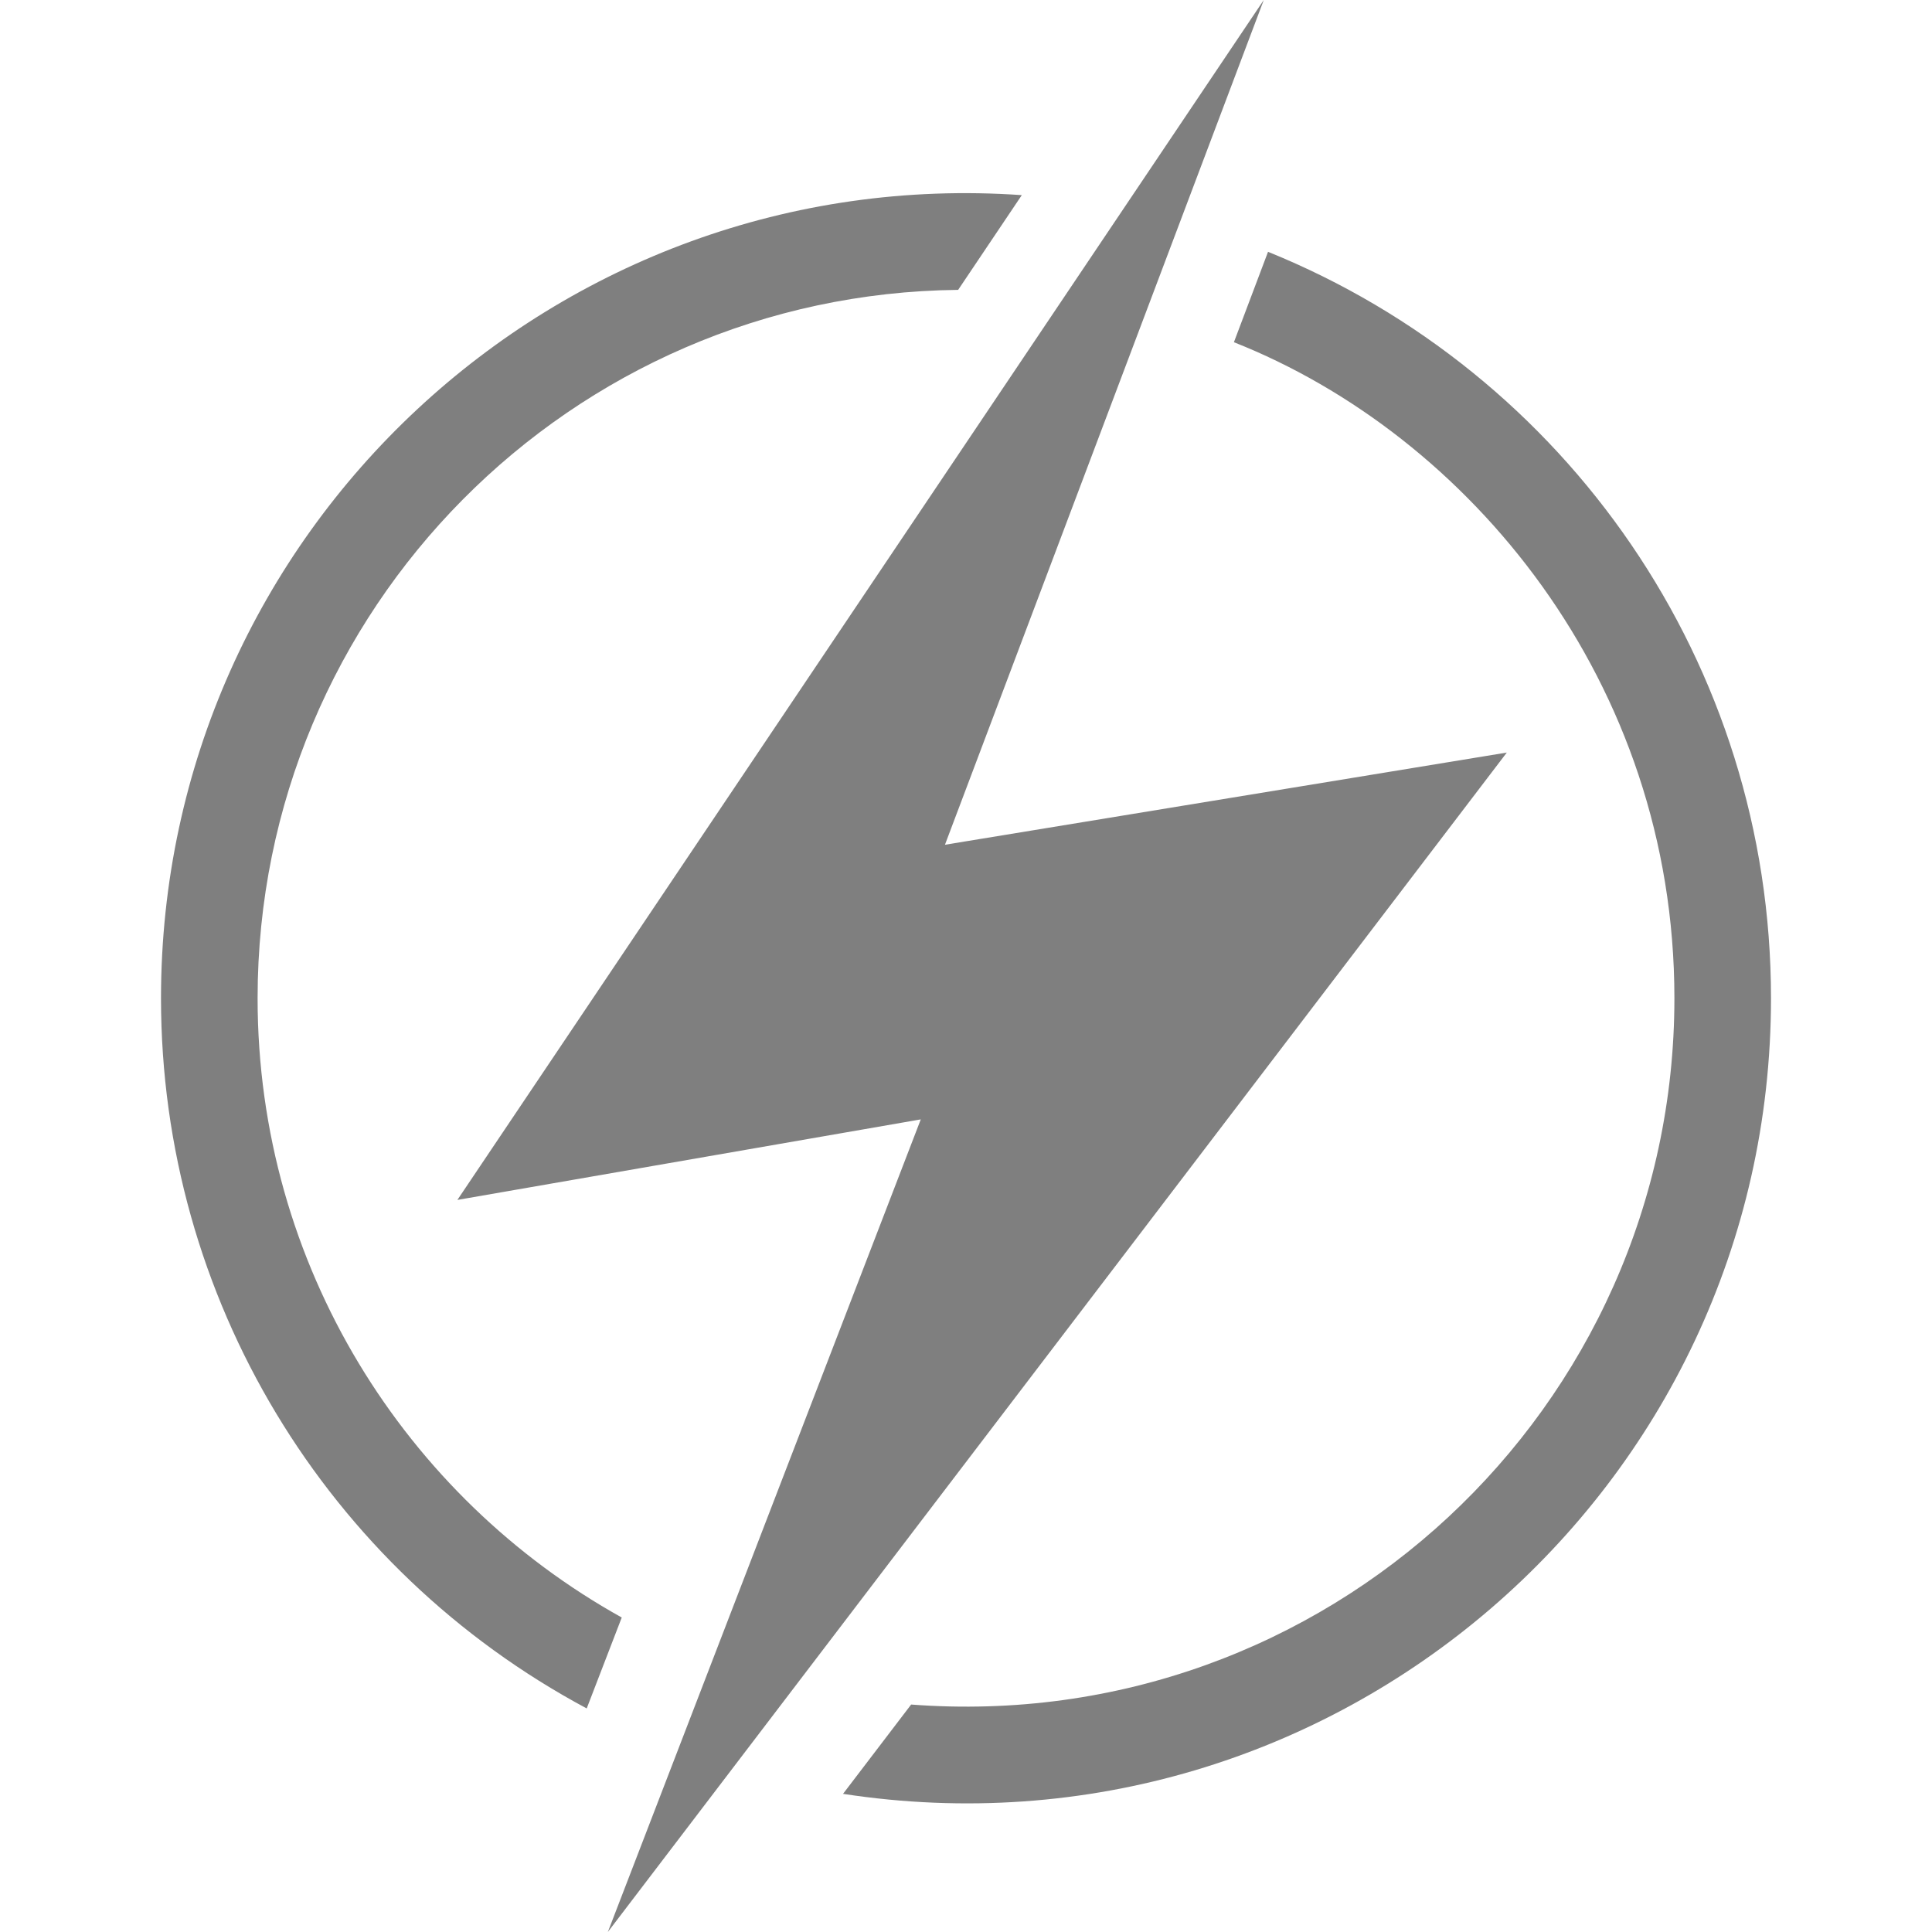 <svg width="200" height="200" xmlns="http://www.w3.org/2000/svg" xmlns:xlink="http://www.w3.org/1999/xlink" xml:space="preserve" overflow="hidden"><g transform="translate(-614 -82)"><path d="M745.267 108.067 741.734 117.427C766.021 127.035 787.334 152.522 787.334 185.334 787.334 227.84 751.23 261.722 708.321 258.453L701.271 267.699C751.94 275.474 797.333 236.275 797.333 185.334 797.333 150.694 776.137 120.568 745.267 108.067ZM630.667 185.334C630.667 216.377 647.79 244.435 674.736 258.857L678.363 249.443C656.019 237.027 640.667 213.048 640.667 185.334 640.667 145.058 673.105 112.423 713.187 112.007L719.777 102.2C671.684 98.844 630.667 136.977 630.667 185.334ZM744.826 82 711.821 169.448 769.984 159.905 676.923 282 709.319 197.879 661.349 206.215 744.826 82Z" fill="#7F7F7F"/></g></svg>
